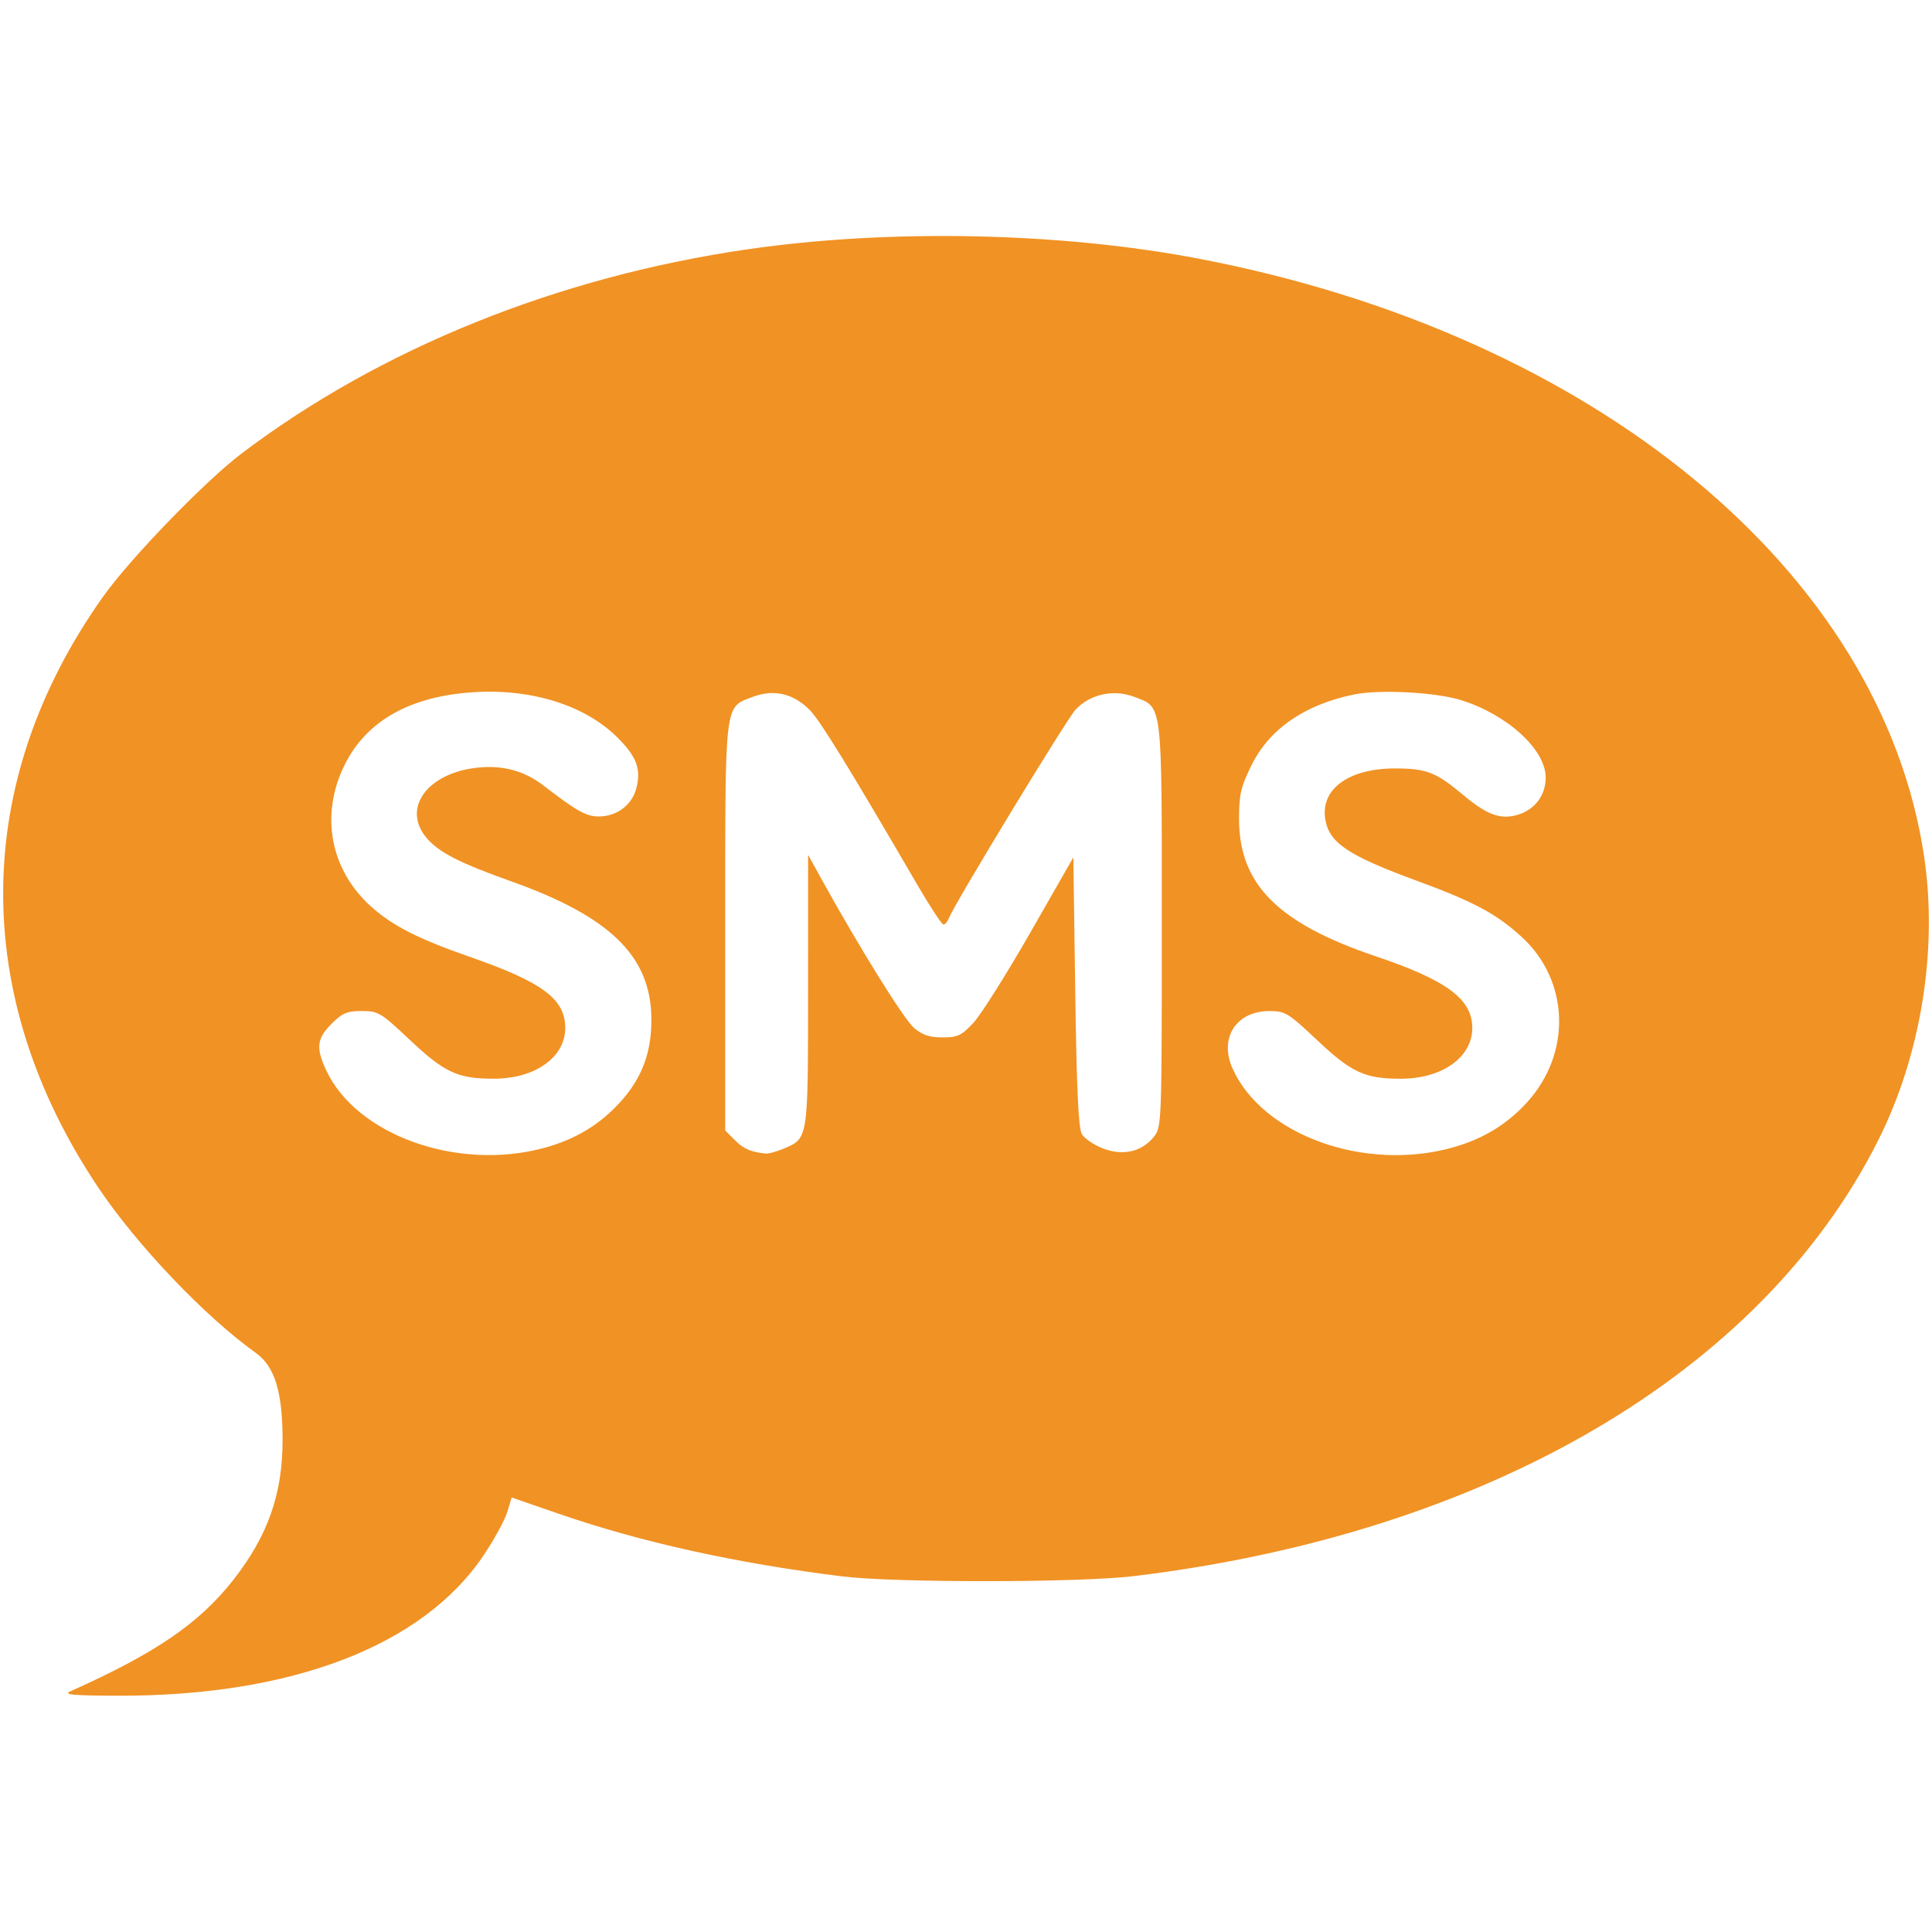 <?xml version="1.0" encoding="UTF-8" standalone="no"?>
<svg
   xmlns:dc="http://purl.org/dc/elements/1.1/"
   xmlns:cc="http://creativecommons.org/ns#"
   xmlns:rdf="http://www.w3.org/1999/02/22-rdf-syntax-ns#"
   xmlns:svg="http://www.w3.org/2000/svg"
   xmlns="http://www.w3.org/2000/svg"
   xmlns:sodipodi="http://sodipodi.sourceforge.net/DTD/sodipodi-0.dtd"
   xmlns:inkscape="http://www.inkscape.org/namespaces/inkscape"
   width="135.442mm"
   height="135.423mm"
   viewBox="0 0 135.442 135.423"
   version="1.1"
   id="svg8"
   inkscape:version="1.0.1 (c497b03c, 2020-09-10)"
   sodipodi:docname="sms-icon.svg">
  <defs
     id="defs2" />
  <sodipodi:namedview
     id="base"
     pagecolor="#ffffff"
     bordercolor="#666666"
     borderopacity="1.0"
     inkscape:pageopacity="0.0"
     inkscape:pageshadow="2"
     inkscape:zoom="0.35"
     inkscape:cx="340.03524"
     inkscape:cy="361.91561"
     inkscape:document-units="mm"
     inkscape:current-layer="layer1"
     inkscape:document-rotation="0"
     showgrid="false"
     inkscape:window-width="1398"
     inkscape:window-height="943"
     inkscape:window-x="531"
     inkscape:window-y="56"
     inkscape:window-maximized="0" />
  <g
     inkscape:label="Livello 1"
     inkscape:groupmode="layer"
     id="layer1"
     transform="translate(-15.866,-52.41)">
    <path
       style="fill:#f19224;fill-opacity:1;stroke-width:1"
       d="m 20.798,170.979 c 5.971,-2.67 9.035,-4.764 11.422,-7.808 2.423,-3.09 3.456,-6.018 3.456,-9.803 0,-3.383 -0.548,-5.166 -1.88,-6.117 -3.558,-2.539 -8.355,-7.576 -11.055,-11.61 -8.995,-13.438 -8.864,-28.432 0.361,-41.416 1.891,-2.662 7.143,-8.088 9.702,-10.025 9.742,-7.372 22.179,-12.389 35.487,-14.316 9.956,-1.442 21.926,-1.192 31.607,0.659 27.735,5.303 47.906,21.939 50.862,41.949 0.964,6.524 -0.225,13.874 -3.207,19.825 -8.175,16.313 -27.446,27.601 -52.218,30.588 -3.843,0.463 -16.758,0.472 -20.448,0.015 -7.397,-0.918 -14.06,-2.39 -19.822,-4.379 l -3.332,-1.15 -0.303,1.012 c -0.167,0.557 -0.906,1.914 -1.644,3.016 -4.262,6.372 -13.466,9.908 -25.689,9.868 -3.142,-0.01 -3.822,-0.073 -3.298,-0.308 z m 33.244,-38.103 c 2.153,-0.591 3.85,-1.611 5.278,-3.174 1.55,-1.696 2.231,-3.508 2.212,-5.885 -0.035,-4.369 -2.887,-7.154 -9.865,-9.635 -3.605,-1.282 -5.051,-2.026 -5.902,-3.037 -1.751,-2.081 0.067,-4.561 3.611,-4.924 1.739,-0.178 3.253,0.232 4.559,1.235 2.442,1.876 3.063,2.216 3.992,2.19 1.232,-0.035 2.259,-0.831 2.55,-1.979 0.343,-1.352 0.028,-2.202 -1.318,-3.547 -2.257,-2.257 -6.002,-3.441 -10.074,-3.185 -4.476,0.281 -7.54,2.011 -9.071,5.12 -1.719,3.491 -0.996,7.334 1.861,9.903 1.504,1.352 3.315,2.275 6.946,3.538 5.084,1.77 6.671,2.953 6.671,4.976 0,2.053 -2.094,3.549 -4.982,3.56 -2.532,0.009 -3.47,-0.419 -5.881,-2.691 -2.072,-1.952 -2.239,-2.053 -3.402,-2.053 -1.039,0 -1.358,0.135 -2.12,0.897 -1.02,1.02 -1.102,1.663 -0.404,3.193 2.099,4.605 9.249,7.167 15.338,5.497 z m 63.587,0 c 2.153,-0.591 3.85,-1.611 5.278,-3.174 3.157,-3.454 2.989,-8.552 -0.383,-11.629 -1.76,-1.606 -3.354,-2.457 -7.337,-3.92 -4.86,-1.784 -6.169,-2.671 -6.42,-4.353 -0.313,-2.093 1.677,-3.521 4.905,-3.519 2.191,10e-4 2.872,0.266 4.771,1.86 1.642,1.378 2.586,1.732 3.756,1.409 1.242,-0.343 2.027,-1.362 2.027,-2.633 0,-1.956 -2.689,-4.414 -5.937,-5.426 -1.792,-0.558 -5.73,-0.763 -7.52,-0.391 -3.468,0.721 -5.919,2.42 -7.177,4.976 -0.744,1.512 -0.863,2.028 -0.863,3.746 0,4.587 2.723,7.316 9.618,9.641 4.953,1.67 6.733,2.994 6.733,5.01 0,2.053 -2.094,3.549 -4.982,3.56 -2.532,0.009 -3.47,-0.419 -5.881,-2.691 -2.047,-1.928 -2.251,-2.053 -3.355,-2.053 -2.327,0 -3.543,1.878 -2.596,4.011 2.073,4.666 9.222,7.26 15.363,5.576 z m -46.858,0.072 c 1.768,-0.739 1.741,-0.563 1.744,-11.102 l 0.003,-9.506 0.948,1.715 c 2.652,4.799 5.783,9.834 6.481,10.421 0.588,0.495 1.089,0.661 1.993,0.661 1.059,0 1.325,-0.125 2.156,-1.009 0.522,-0.555 2.314,-3.395 3.983,-6.31 l 3.034,-5.301 0.132,9.41 c 0.095,6.787 0.223,9.569 0.459,9.981 0.18,0.314 0.853,0.772 1.496,1.017 1.412,0.539 2.737,0.225 3.582,-0.851 0.518,-0.659 0.532,-1.039 0.532,-14.769 0,-15.894 0.074,-15.276 -1.934,-16.043 -1.448,-0.553 -3.098,-0.191 -4.116,0.904 -0.636,0.684 -8.494,13.619 -8.872,14.603 -0.096,0.249 -0.269,0.453 -0.385,0.453 -0.116,0 -0.954,-1.276 -1.863,-2.836 -4.677,-8.034 -6.721,-11.361 -7.459,-12.142 -1.139,-1.207 -2.554,-1.55 -4.044,-0.981 -2.01,0.767 -1.934,0.134 -1.934,16.174 v 14.225 l 0.68,0.68 c 0.61,0.61 1.11,0.827 2.165,0.939 0.186,0.02 0.734,-0.13 1.219,-0.332 z"
       id="path890" />
  </g>
</svg>
